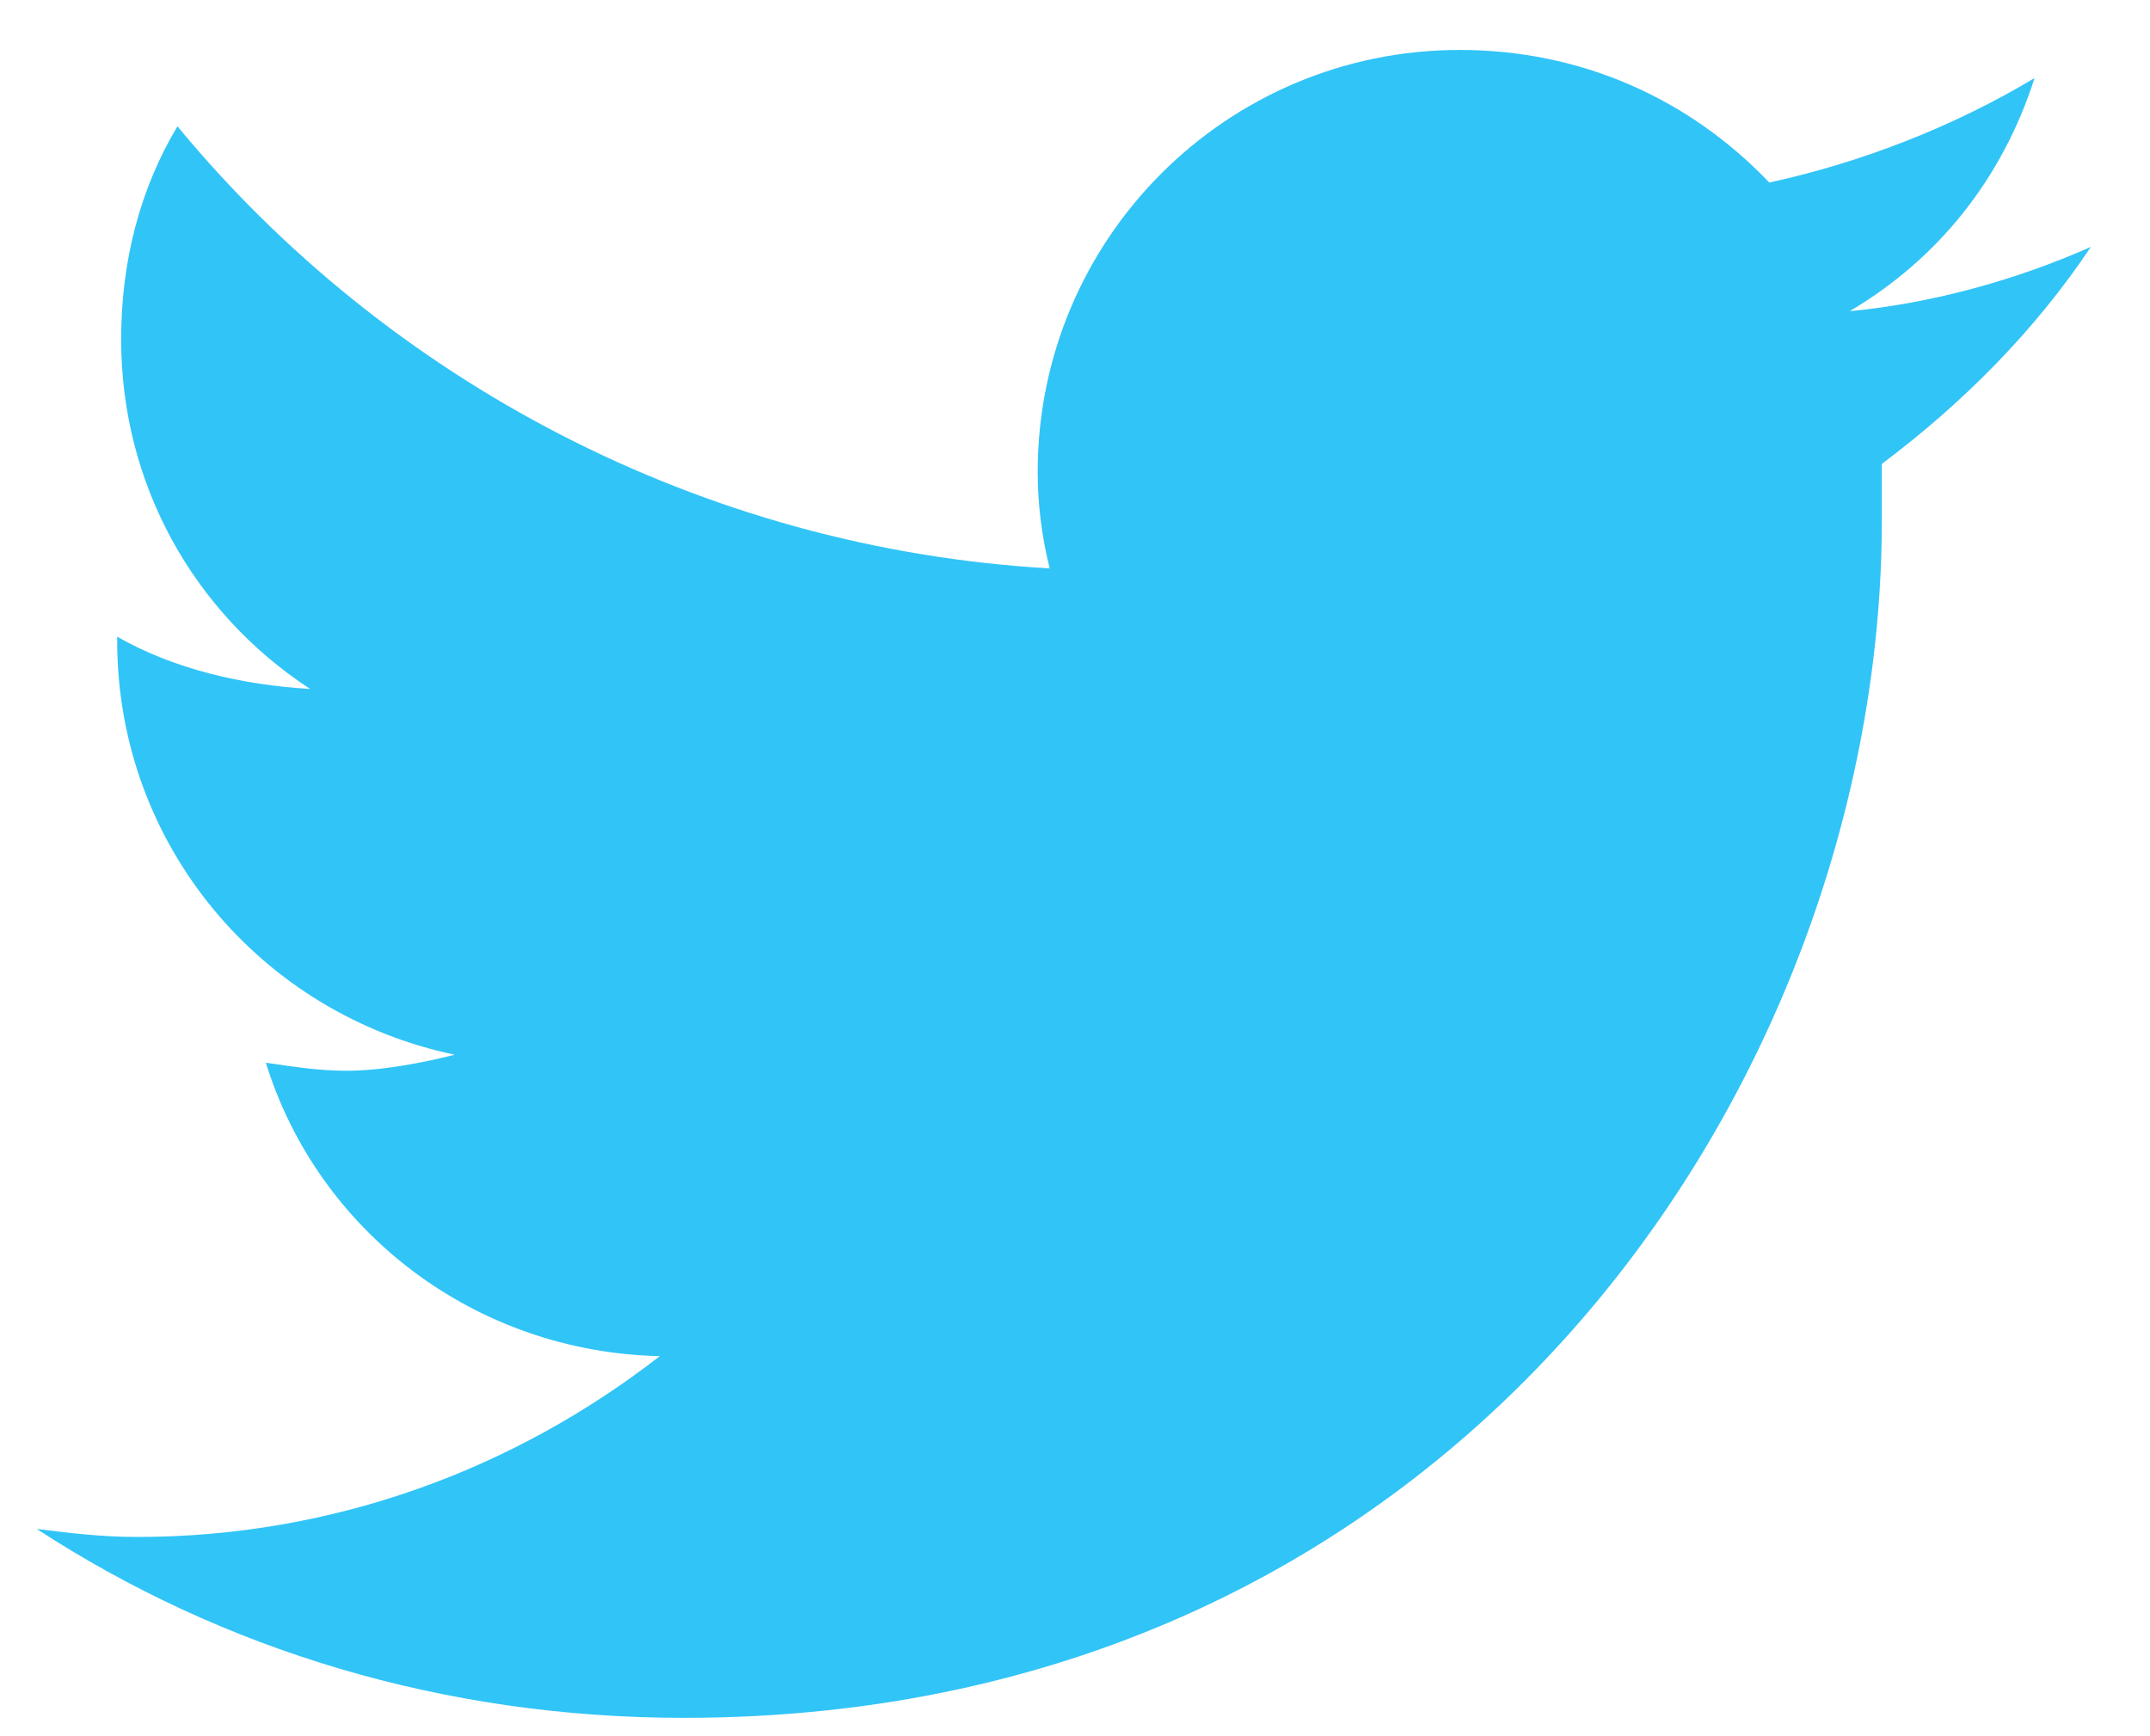<svg width="26" height="21" viewBox="0 0 26 21" fill="none" xmlns="http://www.w3.org/2000/svg">
<path d="M22.757 5.611C23.729 4.882 24.604 4.007 25.285 2.986C24.41 3.375 23.389 3.667 22.368 3.764C23.438 3.132 24.215 2.16 24.604 0.944C23.632 1.528 22.514 1.965 21.396 2.208C20.424 1.188 19.111 0.604 17.653 0.604C14.833 0.604 12.549 2.889 12.549 5.708C12.549 6.097 12.597 6.486 12.694 6.875C8.465 6.632 4.674 4.59 2.146 1.528C1.708 2.257 1.465 3.132 1.465 4.104C1.465 5.854 2.34 7.41 3.75 8.333C2.924 8.285 2.097 8.09 1.417 7.701V7.75C1.417 10.229 3.167 12.271 5.5 12.757C5.111 12.854 4.625 12.951 4.188 12.951C3.847 12.951 3.556 12.903 3.215 12.854C3.847 14.896 5.743 16.354 7.979 16.403C6.229 17.764 4.042 18.59 1.66 18.59C1.222 18.59 0.833 18.542 0.444 18.493C2.681 19.951 5.354 20.778 8.271 20.778C17.653 20.778 22.757 13.049 22.757 6.292C22.757 6.049 22.757 5.854 22.757 5.611Z" fill="#31C4F7"/>
</svg>

